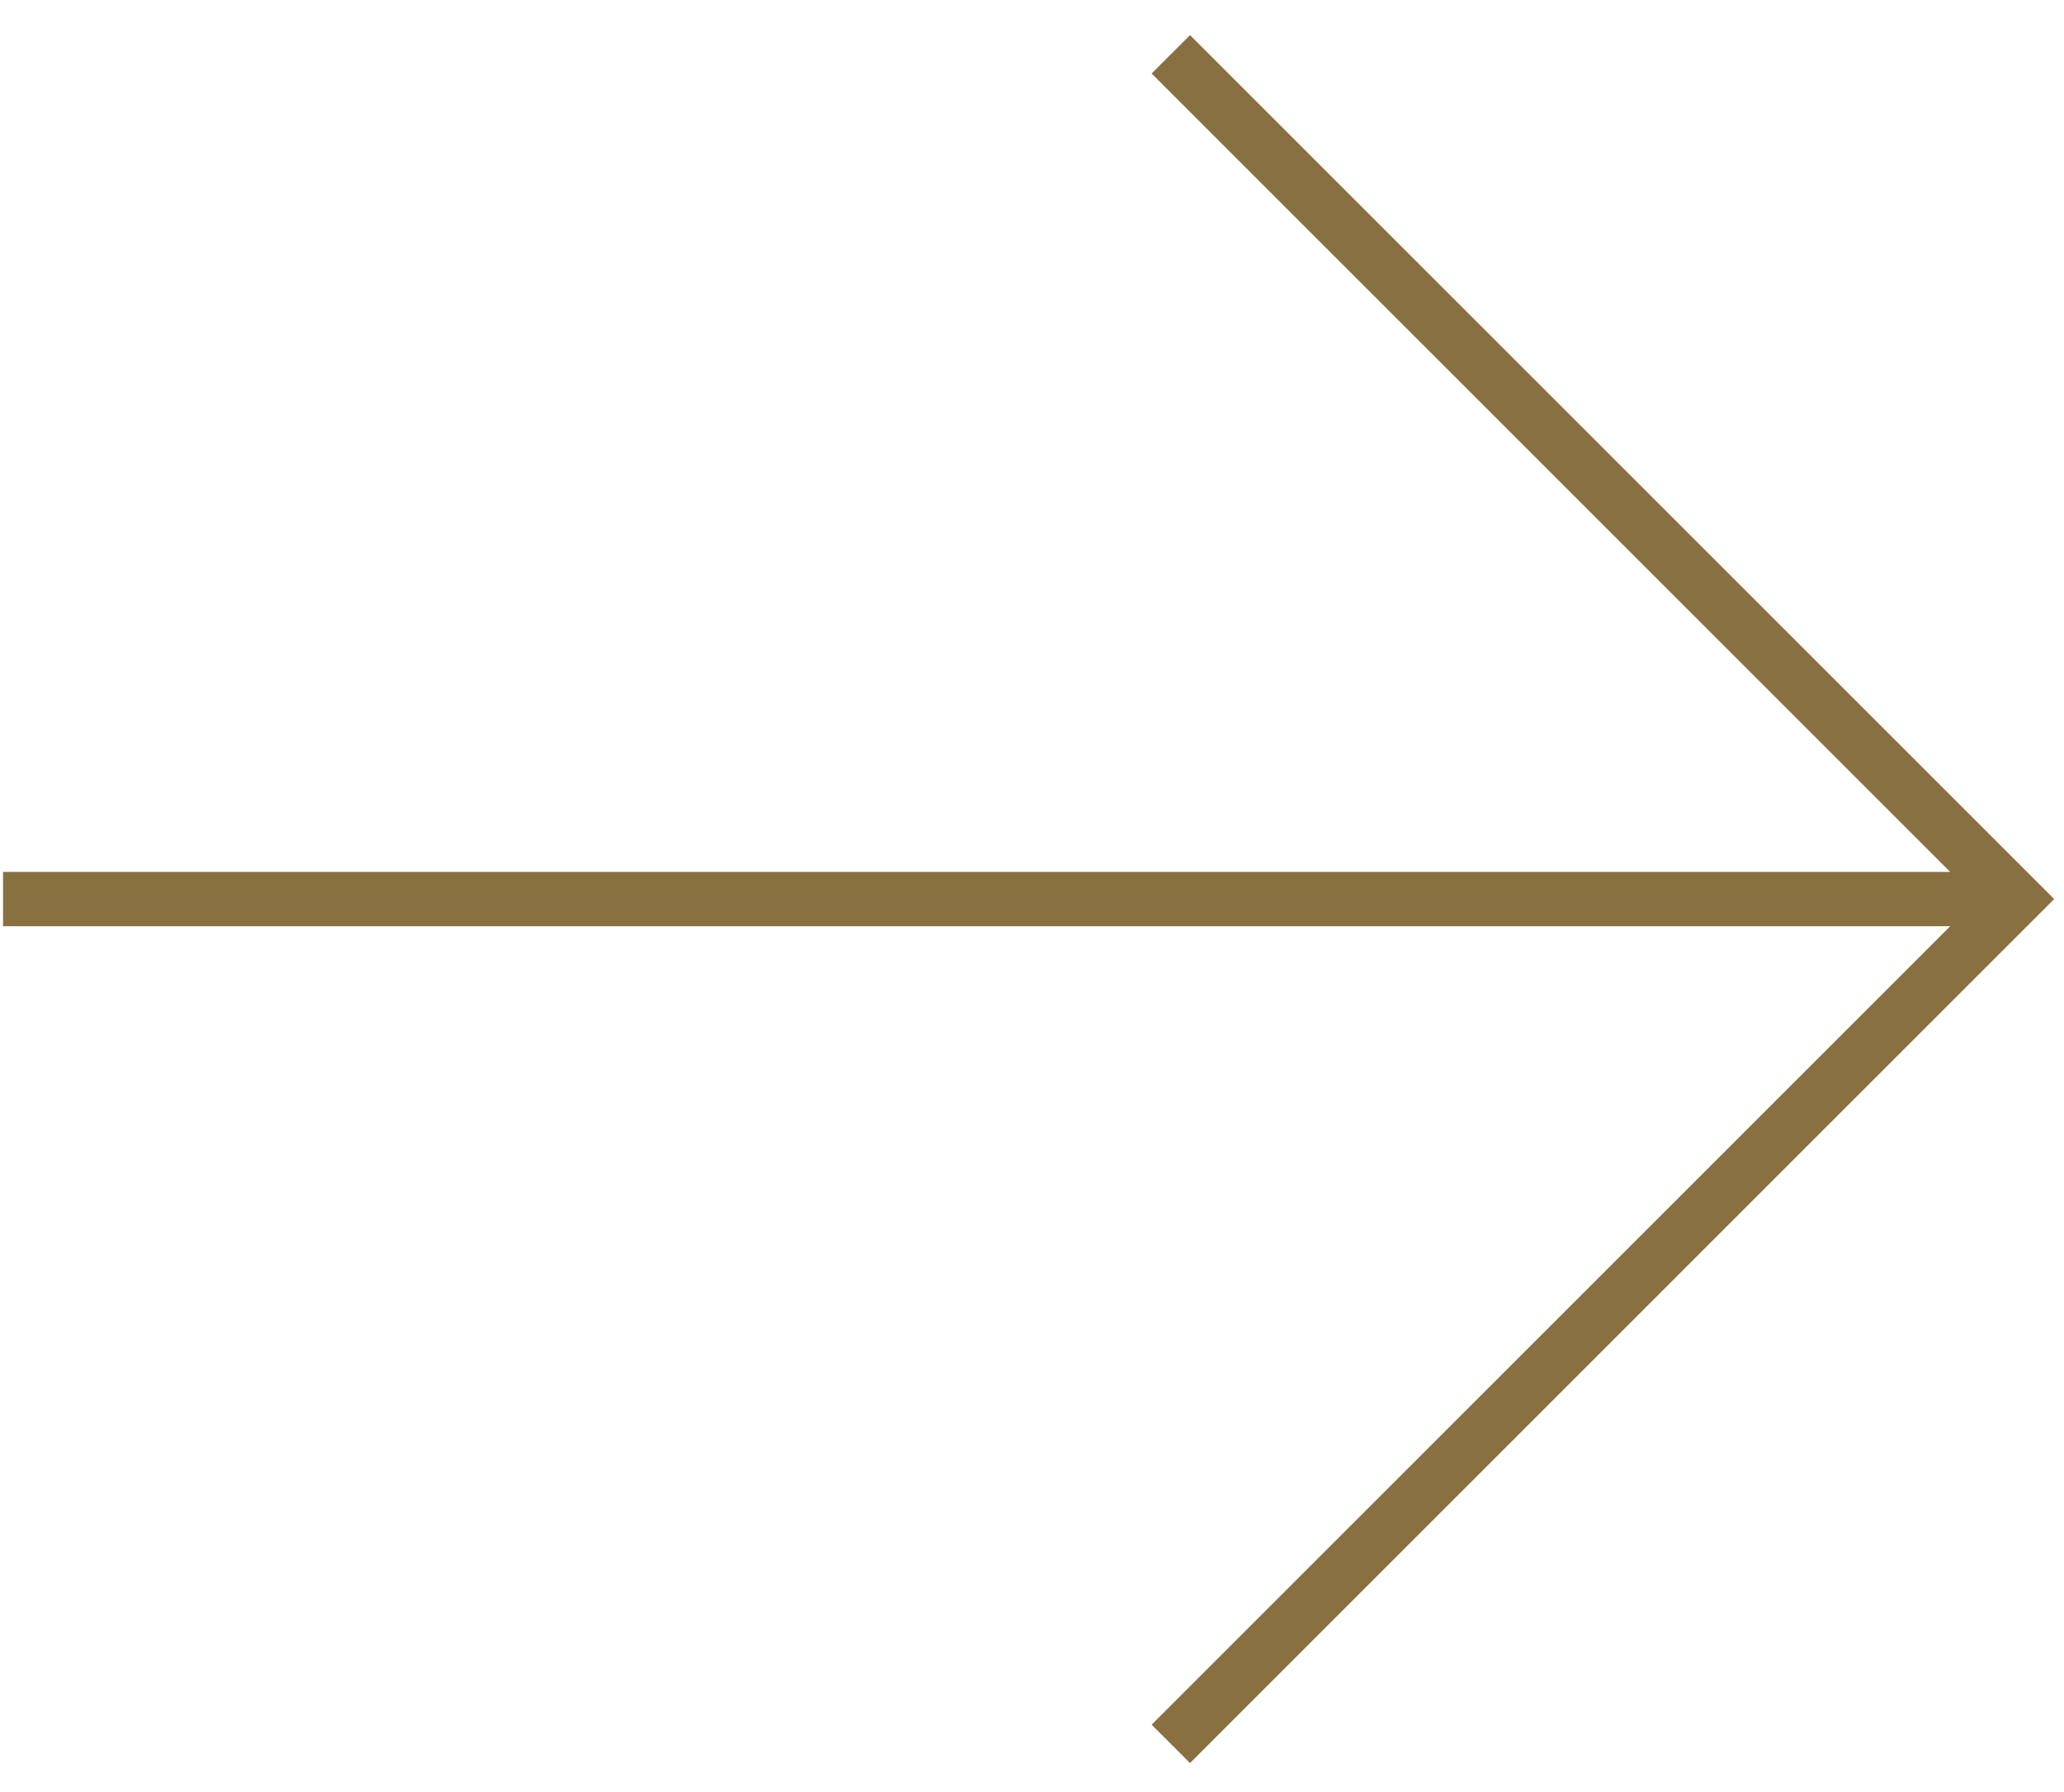 <svg width="38" height="33" viewBox="0 0 38 33" fill="none" xmlns="http://www.w3.org/2000/svg">
<path d="M21.556 32.113L37.112 16.556L21.556 1" stroke="#887041"/>
<path d="M36.556 16.556H0.056" stroke="#887041"/>
</svg>
